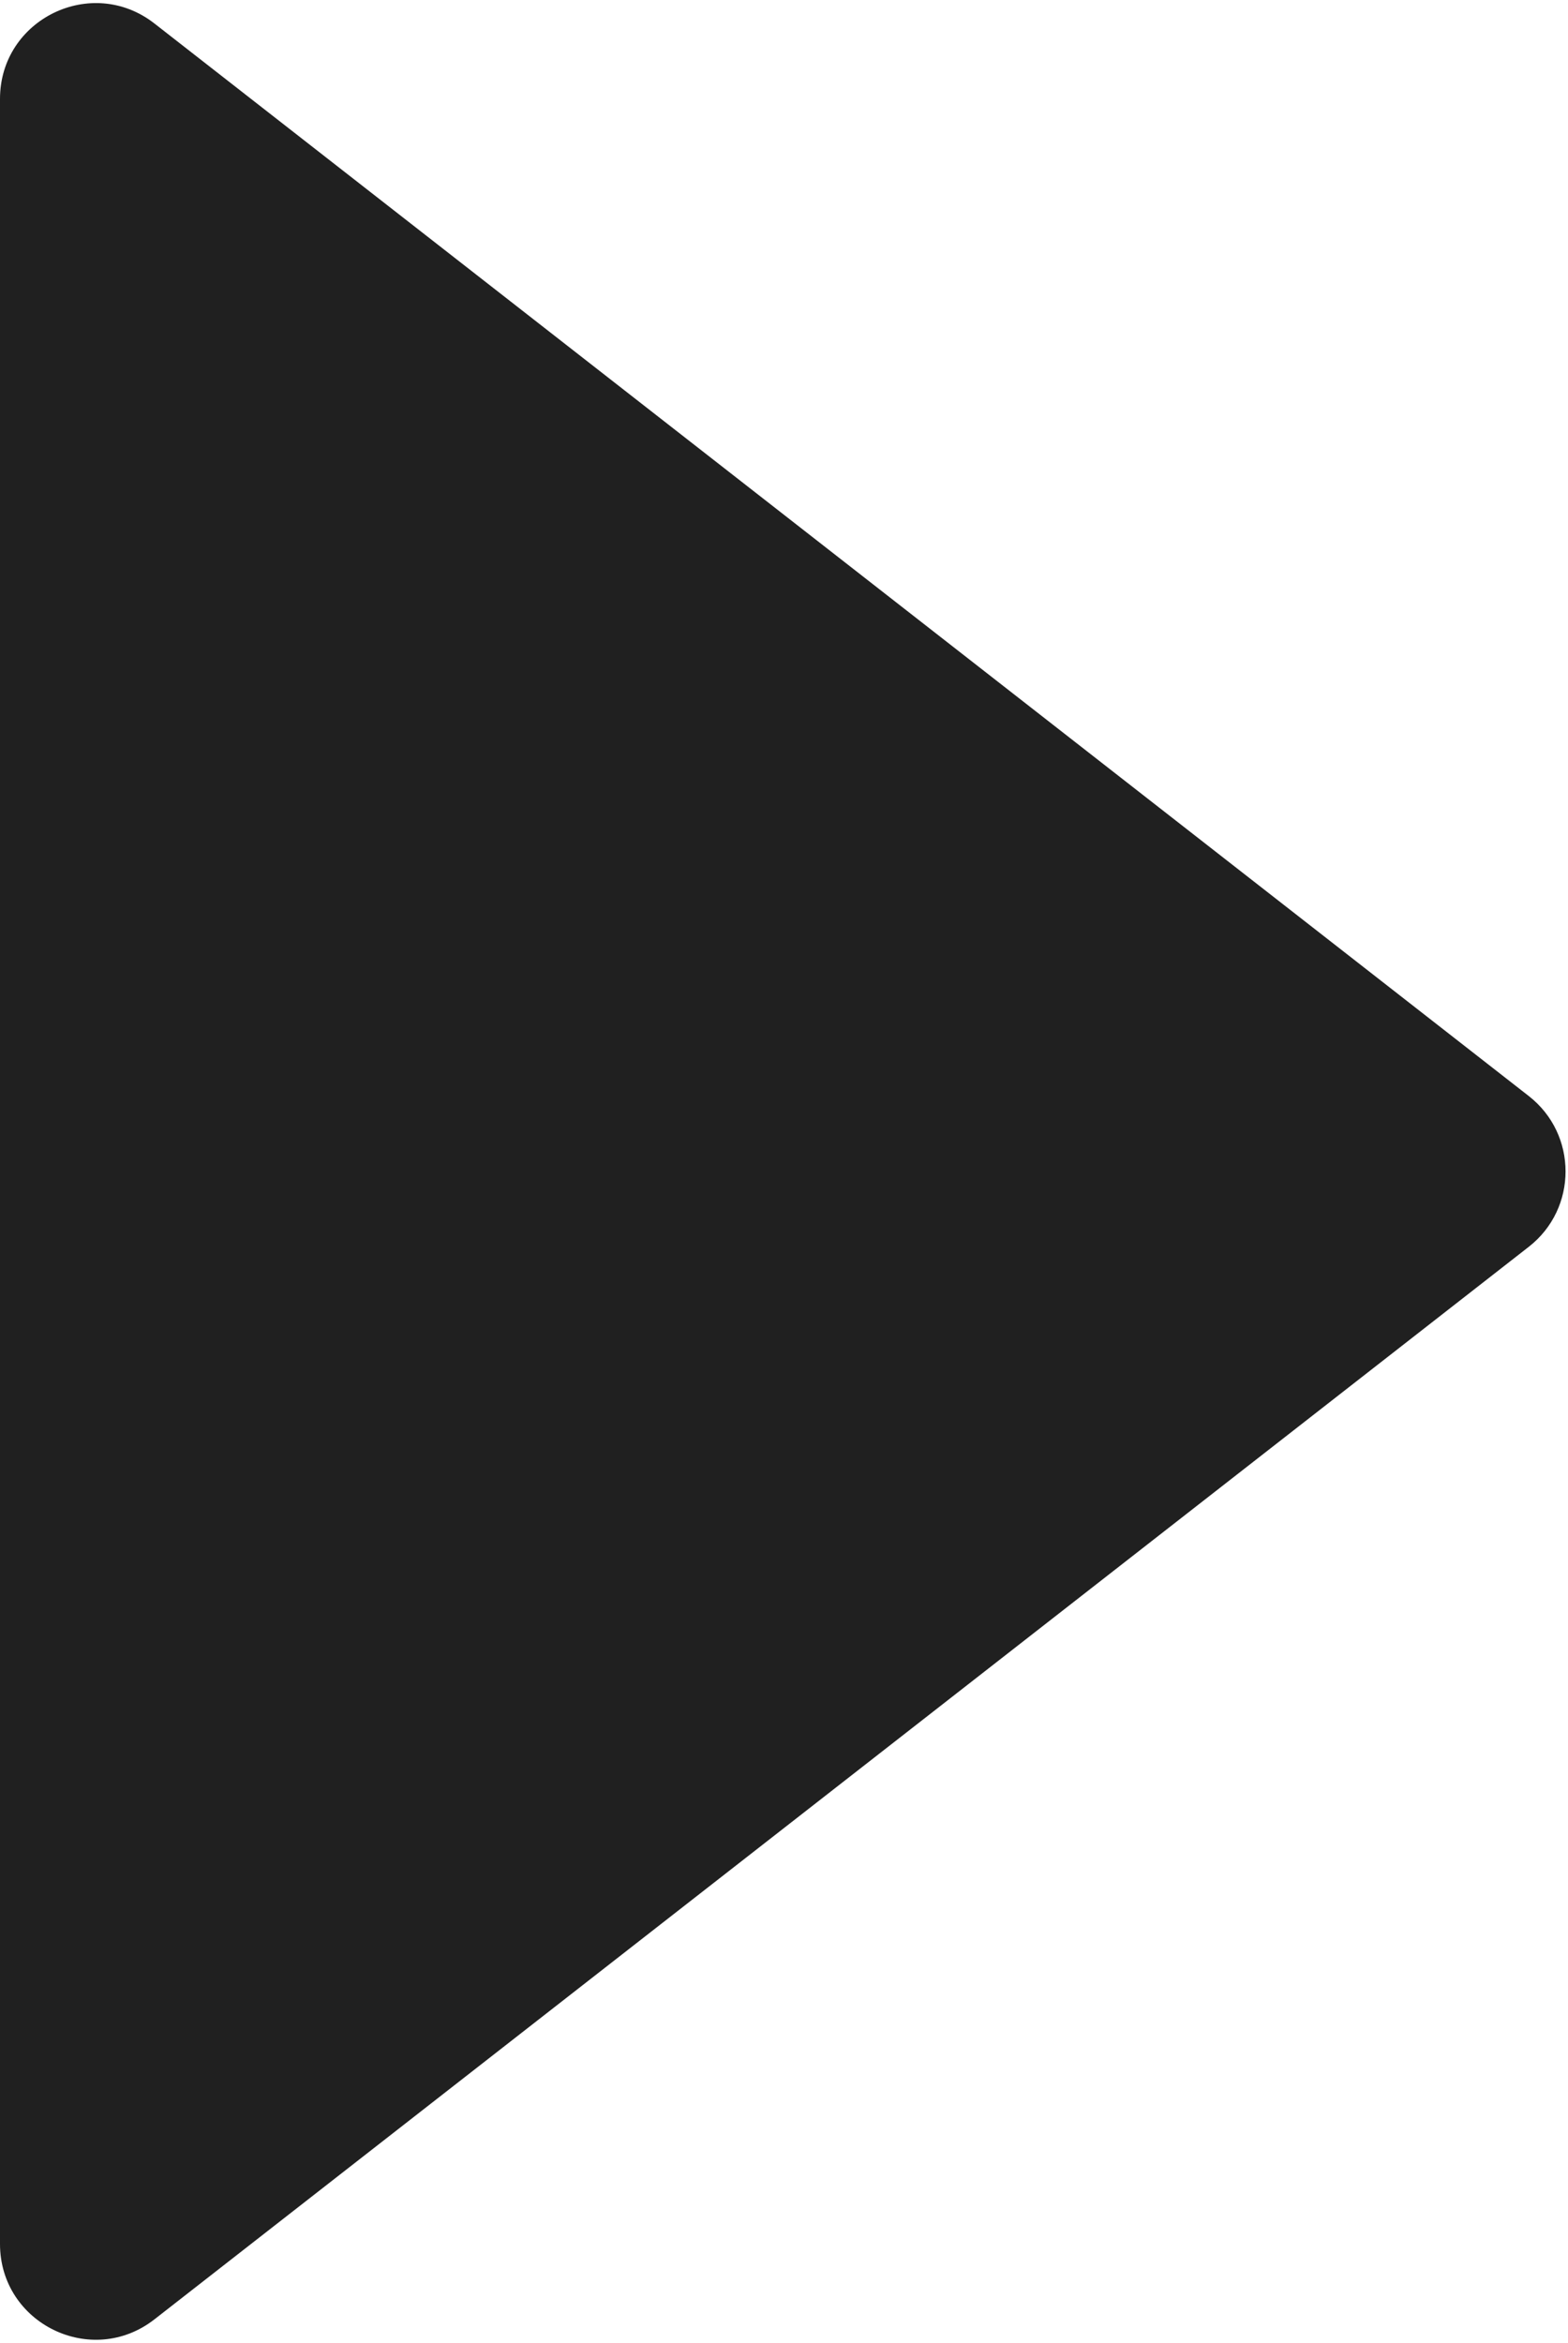 <?xml version="1.0" encoding="UTF-8"?> <svg xmlns="http://www.w3.org/2000/svg" width="492" height="735" viewBox="0 0 492 735" fill="none"> <path d="M479.688 343.848C495.081 355.859 495.081 379.141 479.688 391.152L48.455 727.631C28.756 743.001 0 728.965 0 703.979L0 31.021C0 6.035 28.756 -8.001 48.455 7.369L479.688 343.848Z" fill="#202020"></path> </svg> 